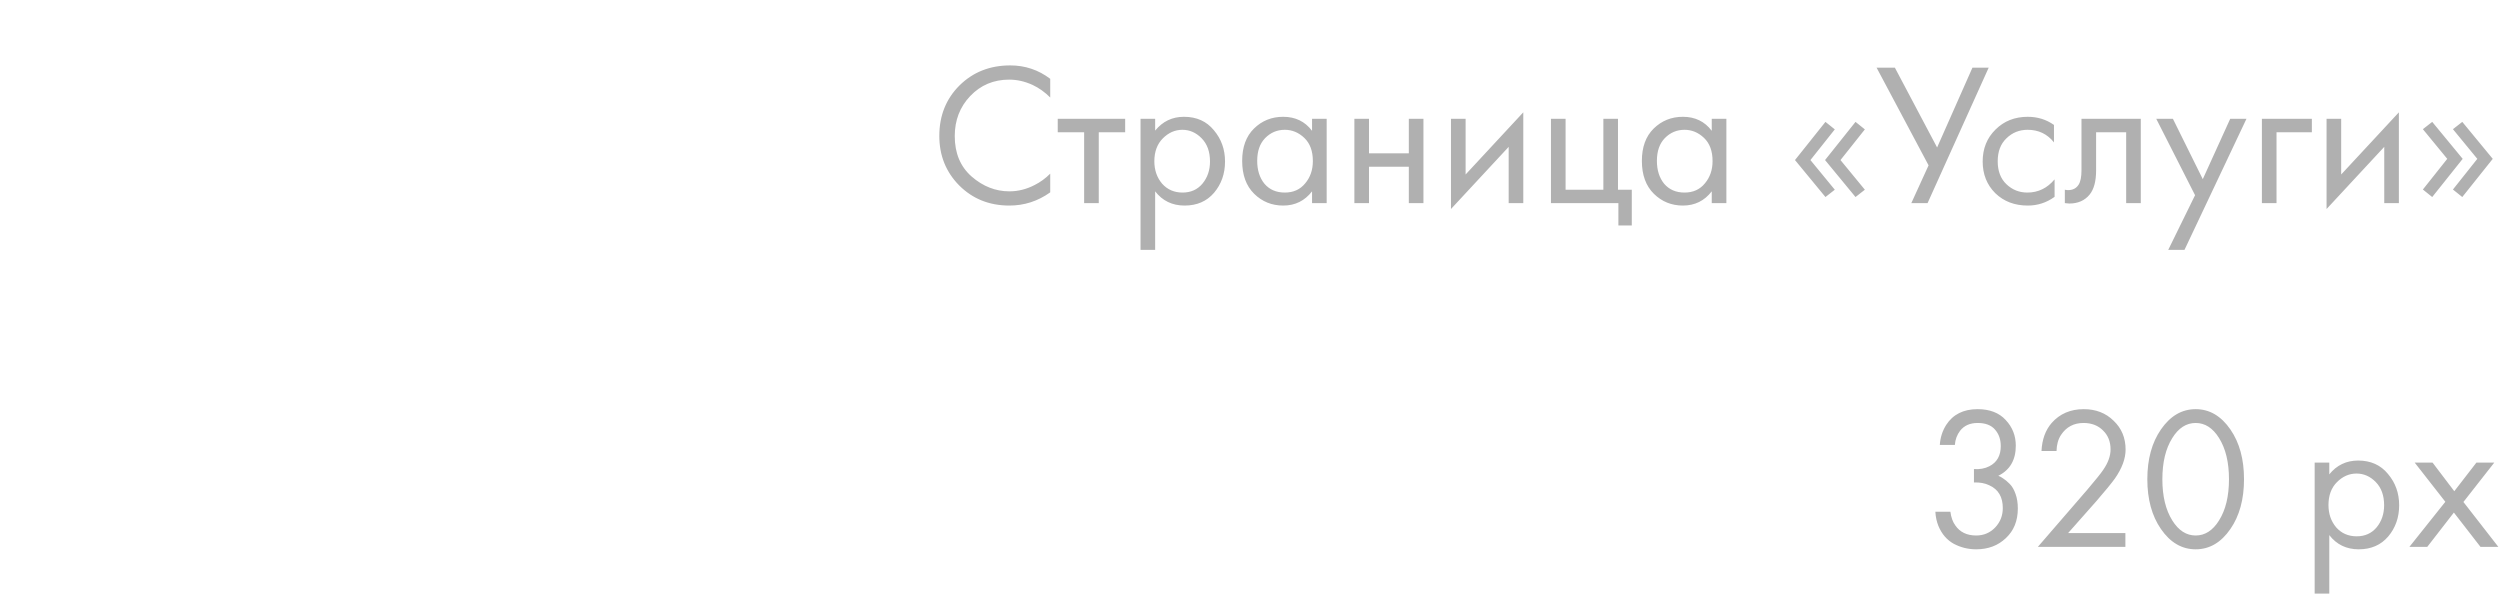 <?xml version="1.0" encoding="UTF-8"?> <svg xmlns="http://www.w3.org/2000/svg" width="160" height="39" viewBox="0 0 160 39" fill="none"> <path opacity="0.8" d="M67.214 5.044V6.24C66.867 5.893 66.49 5.625 66.083 5.434C65.589 5.209 65.091 5.096 64.588 5.096C63.591 5.096 62.759 5.447 62.092 6.149C61.433 6.842 61.104 7.696 61.104 8.71C61.104 9.802 61.464 10.664 62.183 11.297C62.911 11.93 63.717 12.246 64.601 12.246C65.156 12.246 65.693 12.112 66.213 11.843C66.577 11.661 66.91 11.418 67.214 11.115V12.311C66.425 12.874 65.554 13.156 64.601 13.156C63.318 13.156 62.248 12.727 61.39 11.869C60.541 11.011 60.116 9.954 60.116 8.697C60.116 7.406 60.545 6.331 61.403 5.473C62.27 4.615 63.353 4.186 64.653 4.186C65.606 4.186 66.46 4.472 67.214 5.044ZM72.011 8.463H70.321V13H69.385V8.463H67.695V7.605H72.011V8.463ZM73.93 12.246V15.99H72.994V7.605H73.93V8.359C74.407 7.77 75.022 7.475 75.776 7.475C76.582 7.475 77.219 7.761 77.687 8.333C78.164 8.896 78.402 9.564 78.402 10.335C78.402 11.115 78.168 11.782 77.7 12.337C77.232 12.883 76.604 13.156 75.815 13.156C75.027 13.156 74.398 12.853 73.93 12.246ZM75.685 12.324C76.214 12.324 76.639 12.133 76.959 11.752C77.28 11.362 77.44 10.89 77.44 10.335C77.44 9.711 77.263 9.217 76.907 8.853C76.552 8.489 76.14 8.307 75.672 8.307C75.204 8.307 74.788 8.489 74.424 8.853C74.06 9.217 73.878 9.707 73.878 10.322C73.878 10.885 74.043 11.362 74.372 11.752C74.71 12.133 75.148 12.324 75.685 12.324ZM83.971 8.372V7.605H84.907V13H83.971V12.246C83.503 12.853 82.888 13.156 82.125 13.156C81.397 13.156 80.778 12.905 80.266 12.402C79.755 11.899 79.499 11.197 79.499 10.296C79.499 9.412 79.751 8.723 80.253 8.229C80.764 7.726 81.388 7.475 82.125 7.475C82.905 7.475 83.52 7.774 83.971 8.372ZM82.229 8.307C81.735 8.307 81.315 8.485 80.968 8.84C80.63 9.187 80.461 9.672 80.461 10.296C80.461 10.894 80.617 11.384 80.929 11.765C81.25 12.138 81.683 12.324 82.229 12.324C82.775 12.324 83.209 12.129 83.529 11.739C83.859 11.349 84.023 10.872 84.023 10.309C84.023 9.668 83.841 9.174 83.477 8.827C83.113 8.48 82.697 8.307 82.229 8.307ZM86.68 13V7.605H87.616V9.815H90.164V7.605H91.1V13H90.164V10.673H87.616V13H86.68ZM92.862 7.605H93.799V11.167L97.49 7.189V13H96.555V9.399L92.862 13.377V7.605ZM99.261 13V7.605H100.197V12.142H102.615V7.605H103.551V12.142H104.435V14.43H103.577V13H99.261ZM109.552 8.372V7.605H110.488V13H109.552V12.246C109.084 12.853 108.469 13.156 107.706 13.156C106.978 13.156 106.359 12.905 105.847 12.402C105.336 11.899 105.08 11.197 105.08 10.296C105.08 9.412 105.332 8.723 105.834 8.229C106.346 7.726 106.97 7.475 107.706 7.475C108.486 7.475 109.102 7.774 109.552 8.372ZM107.81 8.307C107.316 8.307 106.896 8.485 106.549 8.84C106.211 9.187 106.042 9.672 106.042 10.296C106.042 10.894 106.198 11.384 106.51 11.765C106.831 12.138 107.264 12.324 107.81 12.324C108.356 12.324 108.79 12.129 109.11 11.739C109.44 11.349 109.604 10.872 109.604 10.309C109.604 9.668 109.422 9.174 109.058 8.827C108.694 8.48 108.278 8.307 107.81 8.307ZM115.867 10.244L117.427 12.142L116.829 12.61L114.879 10.244L116.829 7.8L117.427 8.281L115.867 10.244ZM117.791 10.244L119.351 12.142L118.753 12.61L116.803 10.244L118.753 7.8L119.351 8.281L117.791 10.244ZM120.101 4.329H121.271L123.975 9.438L126.237 4.329H127.277L123.364 13H122.324L123.429 10.582L120.101 4.329ZM131.454 7.995V9.113C131.029 8.576 130.466 8.307 129.764 8.307C129.235 8.307 128.784 8.489 128.412 8.853C128.039 9.208 127.853 9.698 127.853 10.322C127.853 10.946 128.039 11.436 128.412 11.791C128.784 12.146 129.231 12.324 129.751 12.324C130.444 12.324 131.025 12.042 131.493 11.479V12.597C130.981 12.97 130.409 13.156 129.777 13.156C128.936 13.156 128.243 12.892 127.697 12.363C127.159 11.826 126.891 11.15 126.891 10.335C126.891 9.512 127.164 8.831 127.71 8.294C128.256 7.748 128.945 7.475 129.777 7.475C130.401 7.475 130.96 7.648 131.454 7.995ZM137.011 7.605V13H136.075V8.463H134.151V10.894C134.151 11.596 134.012 12.116 133.735 12.454C133.423 12.835 132.99 13.026 132.435 13.026C132.366 13.026 132.27 13.017 132.149 13V12.142C132.236 12.159 132.305 12.168 132.357 12.168C132.66 12.168 132.886 12.051 133.033 11.817C133.154 11.626 133.215 11.319 133.215 10.894V7.605H137.011ZM138.768 15.99L140.484 12.493L138.001 7.605H139.067L140.978 11.466L142.733 7.605H143.773L139.808 15.99H138.768ZM144.761 13V7.605H147.959V8.463H145.697V13H144.761ZM148.9 7.605H149.836V11.167L153.528 7.189V13H152.592V9.399L148.9 13.377V7.605ZM156.624 10.166L155.064 8.268L155.662 7.8L157.612 10.166L155.662 12.61L155.064 12.129L156.624 10.166ZM158.548 10.166L156.988 8.268L157.586 7.8L159.536 10.166L157.586 12.61L156.988 12.129L158.548 10.166Z" fill="#9C9C9C"></path> <path opacity="0.8" d="M125.111 28.474H124.149C124.175 28.015 124.31 27.59 124.552 27.2C124.986 26.524 125.657 26.186 126.567 26.186C127.339 26.186 127.937 26.416 128.361 26.875C128.795 27.334 129.011 27.885 129.011 28.526C129.011 29.436 128.639 30.077 127.893 30.45C128.006 30.493 128.114 30.554 128.218 30.632C128.331 30.701 128.465 30.814 128.621 30.97C128.777 31.126 128.903 31.343 128.998 31.62C129.094 31.889 129.141 32.196 129.141 32.543C129.141 33.332 128.886 33.964 128.374 34.441C127.872 34.918 127.239 35.156 126.476 35.156C125.965 35.156 125.488 35.039 125.046 34.805C124.604 34.562 124.275 34.181 124.058 33.661C123.946 33.384 123.881 33.08 123.863 32.751H124.825C124.869 33.106 124.973 33.397 125.137 33.622C125.432 34.055 125.878 34.272 126.476 34.272C126.953 34.272 127.356 34.103 127.685 33.765C128.015 33.418 128.179 33.002 128.179 32.517C128.179 31.806 127.893 31.321 127.321 31.061C127.035 30.922 126.706 30.862 126.333 30.879V30.021C126.706 30.047 127.035 29.986 127.321 29.839C127.807 29.588 128.049 29.159 128.049 28.552C128.049 28.127 127.928 27.776 127.685 27.499C127.443 27.213 127.07 27.07 126.567 27.07C126.082 27.07 125.709 27.235 125.449 27.564C125.25 27.824 125.137 28.127 125.111 28.474ZM136.025 35H130.422L133.581 31.347C134.119 30.714 134.457 30.294 134.595 30.086C134.916 29.627 135.076 29.185 135.076 28.76C135.076 28.266 134.916 27.863 134.595 27.551C134.275 27.23 133.859 27.07 133.347 27.07C132.723 27.07 132.242 27.326 131.904 27.837C131.722 28.114 131.627 28.457 131.618 28.864H130.656C130.691 28.127 130.908 27.529 131.306 27.07C131.826 26.481 132.511 26.186 133.36 26.186C134.132 26.186 134.769 26.433 135.271 26.927C135.783 27.412 136.038 28.028 136.038 28.773C136.038 29.354 135.809 29.973 135.349 30.632C135.115 30.953 134.721 31.434 134.166 32.075L132.359 34.116H136.025V35ZM142.746 33.856C142.148 34.723 141.407 35.156 140.523 35.156C139.639 35.156 138.898 34.723 138.3 33.856C137.719 33.015 137.429 31.954 137.429 30.671C137.429 29.388 137.719 28.327 138.3 27.486C138.898 26.619 139.639 26.186 140.523 26.186C141.407 26.186 142.148 26.619 142.746 27.486C143.327 28.327 143.617 29.388 143.617 30.671C143.617 31.954 143.327 33.015 142.746 33.856ZM142.018 28.032C141.619 27.391 141.121 27.07 140.523 27.07C139.925 27.07 139.427 27.391 139.028 28.032C138.603 28.708 138.391 29.588 138.391 30.671C138.391 31.754 138.603 32.634 139.028 33.31C139.427 33.951 139.925 34.272 140.523 34.272C141.121 34.272 141.619 33.951 142.018 33.31C142.443 32.634 142.655 31.754 142.655 30.671C142.655 29.588 142.443 28.708 142.018 28.032ZM149.074 34.246V37.99H148.138V29.605H149.074V30.359C149.551 29.77 150.166 29.475 150.92 29.475C151.726 29.475 152.363 29.761 152.831 30.333C153.308 30.896 153.546 31.564 153.546 32.335C153.546 33.115 153.312 33.782 152.844 34.337C152.376 34.883 151.748 35.156 150.959 35.156C150.17 35.156 149.542 34.853 149.074 34.246ZM150.829 34.324C151.358 34.324 151.782 34.133 152.103 33.752C152.424 33.362 152.584 32.89 152.584 32.335C152.584 31.711 152.406 31.217 152.051 30.853C151.696 30.489 151.284 30.307 150.816 30.307C150.348 30.307 149.932 30.489 149.568 30.853C149.204 31.217 149.022 31.707 149.022 32.322C149.022 32.885 149.187 33.362 149.516 33.752C149.854 34.133 150.292 34.324 150.829 34.324ZM154.201 35L156.502 32.114L154.539 29.605H155.683L157.074 31.438L158.491 29.605H159.635L157.659 32.127L159.895 35H158.751L157.048 32.803L155.345 35H154.201Z" fill="#9C9C9C"></path> </svg> 